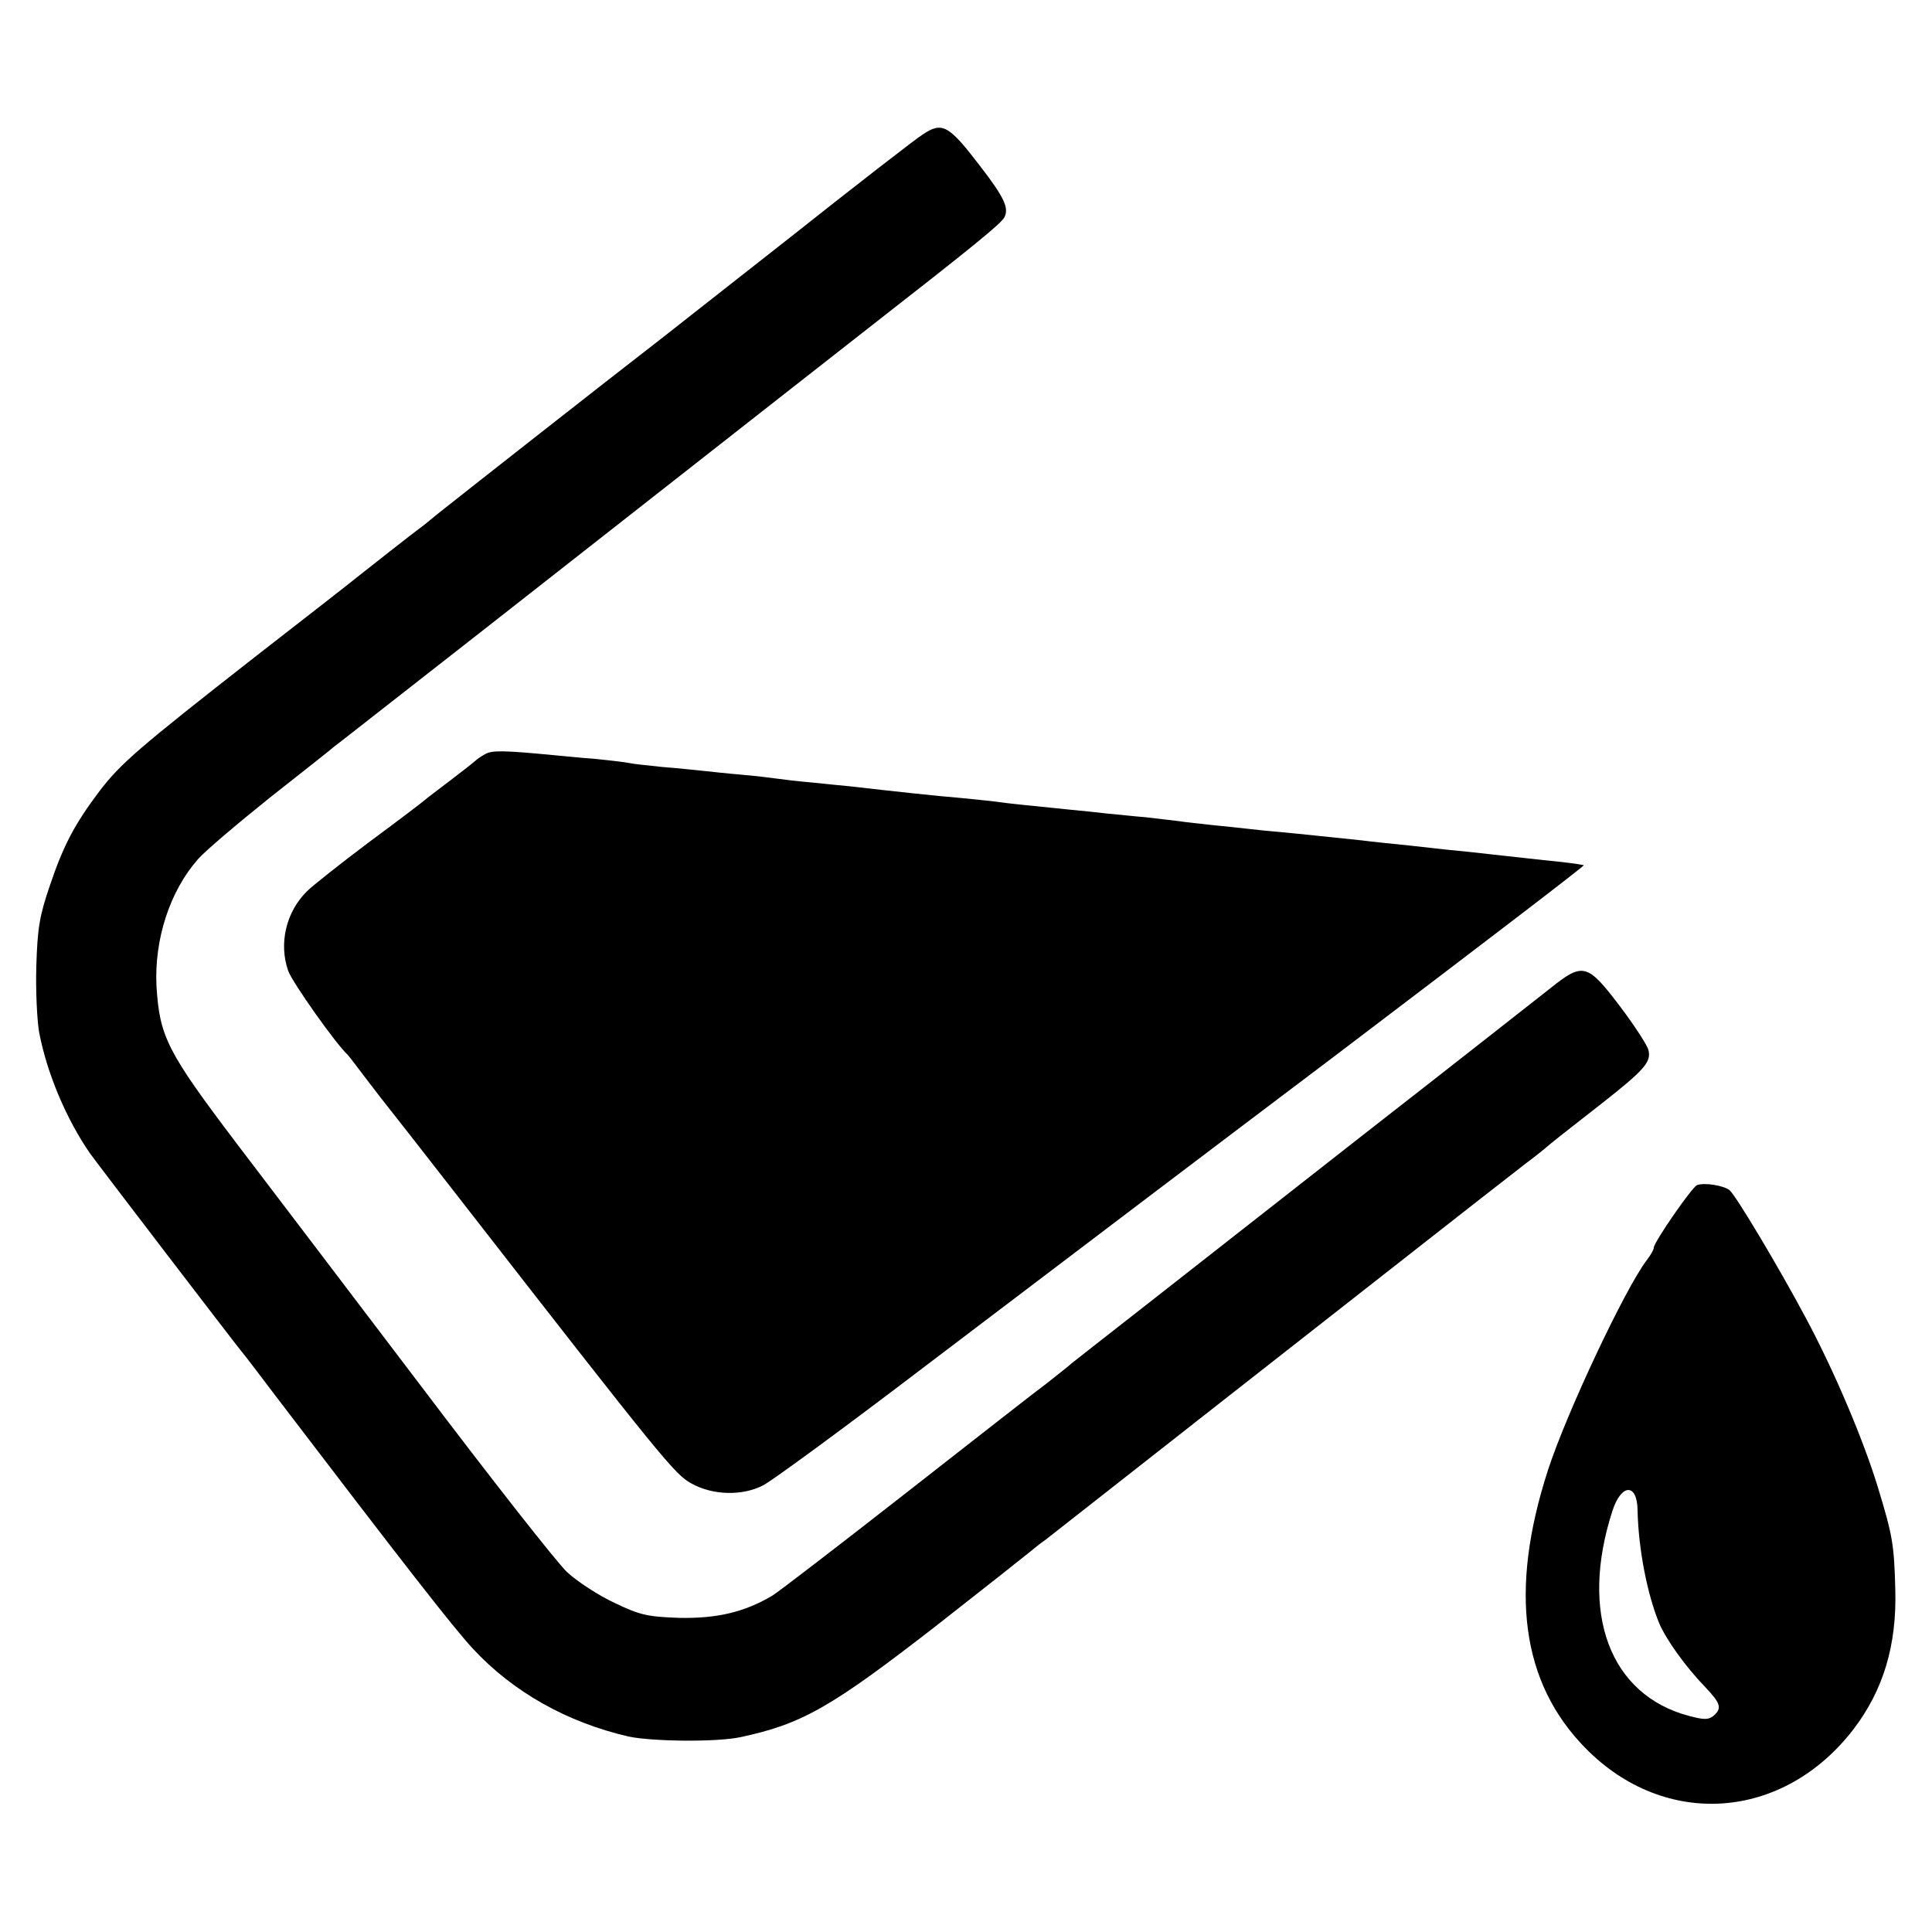 <?xml version="1.0" standalone="no"?>
<!DOCTYPE svg PUBLIC "-//W3C//DTD SVG 20010904//EN"
 "http://www.w3.org/TR/2001/REC-SVG-20010904/DTD/svg10.dtd">
<svg version="1.0" xmlns="http://www.w3.org/2000/svg"
 width="500pt" height="500pt" viewBox="0 0 500 500"
 preserveAspectRatio="xMidYMid meet">
<g transform="translate(0,500) scale(0.1,-0.1)"
fill="#000000" stroke="none">
<path d="M2388 4652 c-15 -9 -170 -129 -344 -267 -175 -137 -338 -266 -363
-285 -59 -45 -505 -395 -551 -432 -19 -16 -39 -32 -45 -36 -10 -7 -135 -105
-165 -129 -8 -7 -125 -98 -260 -203 -303 -237 -348 -276 -403 -348 -64 -85
-93 -140 -128 -244 -27 -79 -32 -110 -35 -208 -2 -63 2 -140 7 -170 20 -107
71 -227 132 -315 20 -28 368 -483 394 -515 7 -8 45 -58 85 -111 334 -438 461
-601 512 -656 104 -112 243 -190 402 -227 61 -13 226 -15 289 -2 160 34 234
76 506 287 129 101 239 188 246 194 6 5 24 20 40 31 24 19 873 685 964 756 84
66 249 195 279 218 19 14 48 37 64 51 17 14 76 60 131 103 112 88 129 108 121
139 -3 12 -36 63 -73 112 -85 112 -96 115 -180 48 -33 -26 -253 -199 -489
-383 -235 -184 -495 -388 -578 -453 -83 -65 -160 -125 -171 -134 -11 -10 -41
-33 -66 -53 -26 -19 -188 -146 -362 -282 -174 -136 -331 -257 -349 -268 -73
-43 -144 -59 -241 -57 -81 3 -101 7 -167 39 -41 19 -96 55 -122 79 -26 24
-197 242 -380 484 -184 242 -397 523 -475 625 -181 239 -200 277 -208 408 -6
120 34 245 107 328 18 21 103 93 188 161 85 67 160 126 165 131 6 4 73 57 150
117 77 60 349 273 605 474 256 201 537 421 625 490 277 216 344 271 354 288
13 24 0 52 -60 130 -84 110 -100 119 -151 85z"/>
<path d="M1255 3048 c-11 -6 -22 -14 -25 -17 -3 -3 -32 -26 -65 -51 -33 -25
-62 -47 -65 -50 -3 -3 -67 -52 -143 -108 -76 -57 -149 -115 -162 -128 -55 -54
-74 -136 -49 -207 11 -30 124 -190 154 -217 3 -3 25 -32 50 -65 25 -33 50 -65
55 -71 6 -7 83 -106 172 -220 543 -698 569 -729 612 -753 55 -31 132 -33 186
-5 22 11 209 148 415 305 206 156 476 361 600 455 124 94 329 249 455 344 410
311 657 500 654 501 -22 4 -44 7 -104 13 -38 4 -83 9 -100 11 -16 2 -57 6 -90
10 -33 3 -100 10 -150 16 -49 5 -108 11 -130 14 -78 8 -161 17 -205 21 -25 2
-65 6 -90 9 -25 3 -67 7 -95 10 -27 3 -66 7 -85 10 -19 2 -57 7 -85 10 -27 2
-70 7 -95 9 -25 3 -72 8 -105 11 -108 11 -160 16 -185 20 -14 2 -56 6 -95 10
-61 5 -163 16 -285 30 -19 2 -64 6 -100 10 -36 3 -76 8 -90 10 -14 2 -54 7
-90 10 -36 3 -81 8 -100 10 -19 2 -66 7 -105 10 -38 4 -77 8 -85 10 -8 2 -49
7 -90 11 -41 3 -86 8 -100 9 -135 13 -167 14 -185 3z"/>
<path d="M4392 1933 c-13 -5 -112 -148 -112 -162 0 -5 -8 -19 -18 -32 -56 -73
-208 -396 -256 -544 -101 -312 -69 -550 97 -719 206 -210 512 -188 694 49 77
101 112 217 108 361 -3 118 -7 140 -46 268 -38 123 -112 298 -186 436 -71 133
-180 315 -197 330 -16 12 -64 20 -84 13z m-154 -841 c2 -100 25 -218 56 -293
18 -42 67 -111 118 -164 42 -44 45 -56 22 -76 -13 -10 -24 -10 -62 0 -206 54
-285 266 -199 531 23 71 64 72 65 2z"/>
</g>
</svg>
